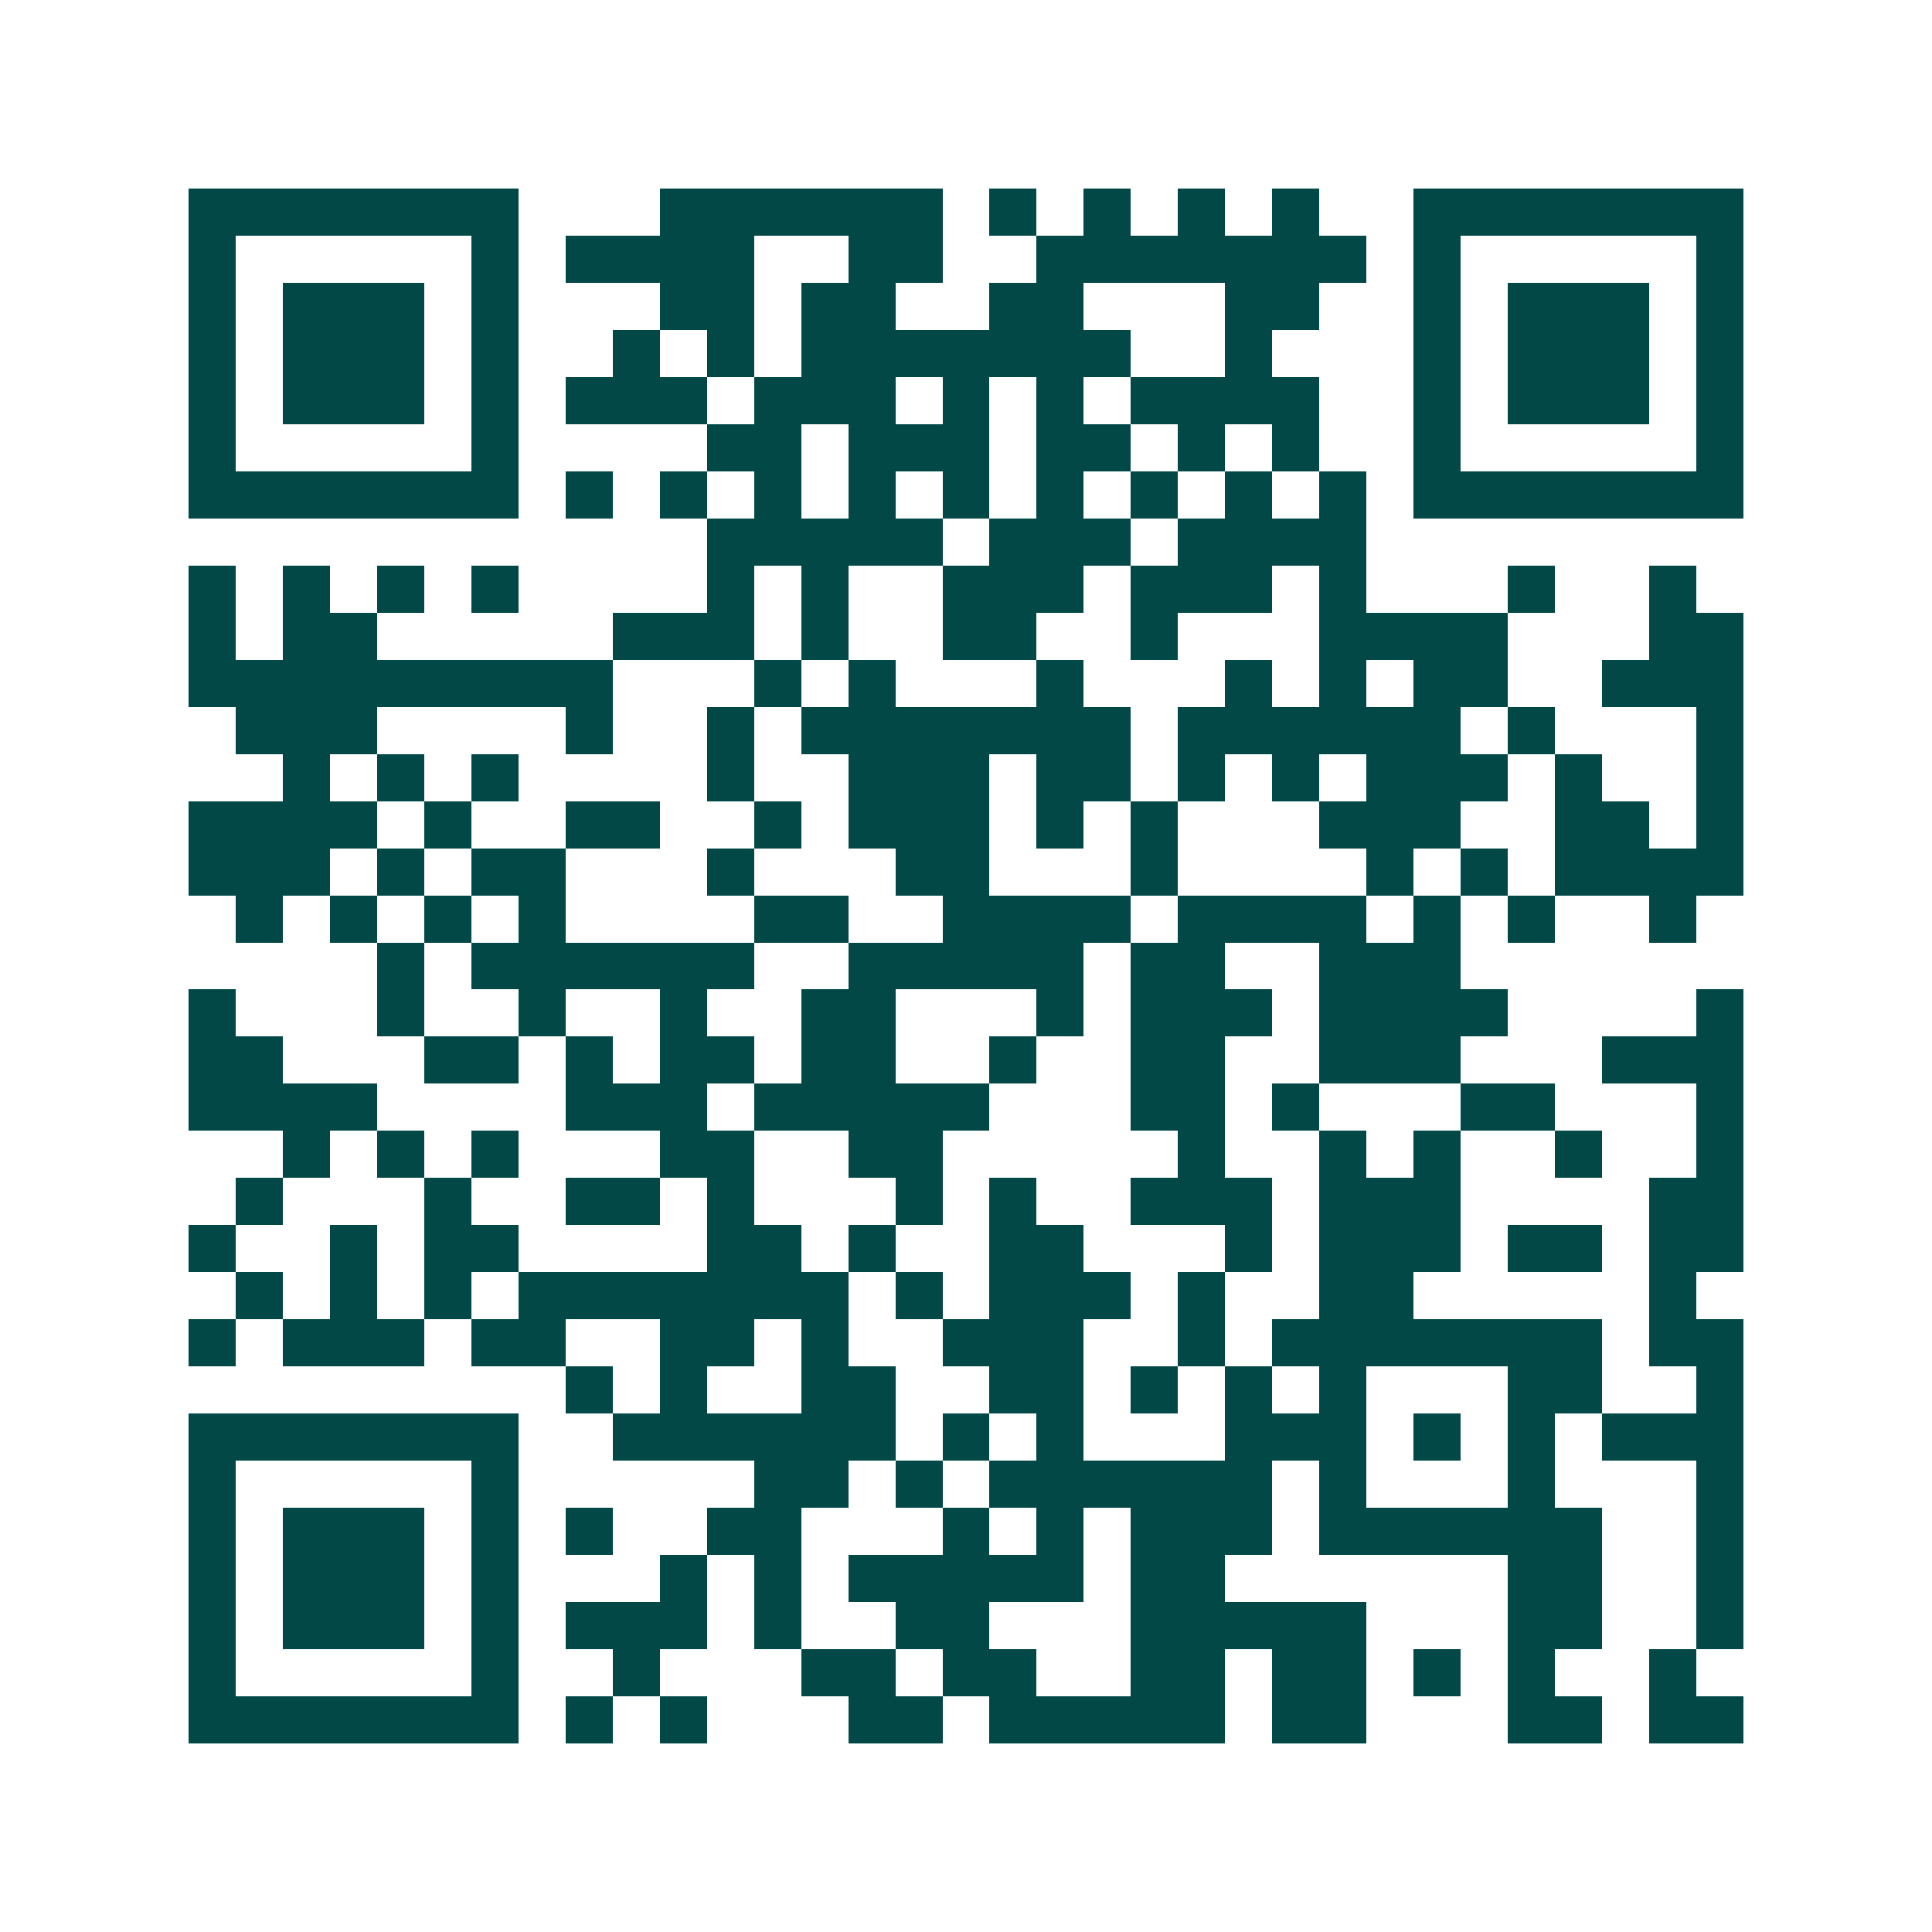 <svg xmlns="http://www.w3.org/2000/svg" width="200" height="200" viewBox="0 0 41 41" shape-rendering="crispEdges"><path fill="#ffffff" d="M0 0h41v41H0z"/><path stroke="#014847" d="M4 4.5h7m3 0h6m1 0h1m1 0h1m1 0h1m1 0h1m2 0h7M4 5.5h1m5 0h1m1 0h4m2 0h2m2 0h7m1 0h1m5 0h1M4 6.5h1m1 0h3m1 0h1m3 0h2m1 0h2m2 0h2m3 0h2m2 0h1m1 0h3m1 0h1M4 7.5h1m1 0h3m1 0h1m2 0h1m1 0h1m1 0h7m2 0h1m3 0h1m1 0h3m1 0h1M4 8.5h1m1 0h3m1 0h1m1 0h3m1 0h3m1 0h1m1 0h1m1 0h4m2 0h1m1 0h3m1 0h1M4 9.5h1m5 0h1m4 0h2m1 0h3m1 0h2m1 0h1m1 0h1m2 0h1m5 0h1M4 10.5h7m1 0h1m1 0h1m1 0h1m1 0h1m1 0h1m1 0h1m1 0h1m1 0h1m1 0h1m1 0h7M15 11.5h5m1 0h3m1 0h4M4 12.5h1m1 0h1m1 0h1m1 0h1m4 0h1m1 0h1m2 0h3m1 0h3m1 0h1m3 0h1m2 0h1M4 13.5h1m1 0h2m5 0h3m1 0h1m2 0h2m2 0h1m3 0h4m3 0h2M4 14.5h9m3 0h1m1 0h1m3 0h1m3 0h1m1 0h1m1 0h2m2 0h3M5 15.5h3m4 0h1m2 0h1m1 0h7m1 0h6m1 0h1m3 0h1M6 16.5h1m1 0h1m1 0h1m4 0h1m2 0h3m1 0h2m1 0h1m1 0h1m1 0h3m1 0h1m2 0h1M4 17.5h4m1 0h1m2 0h2m2 0h1m1 0h3m1 0h1m1 0h1m3 0h3m2 0h2m1 0h1M4 18.5h3m1 0h1m1 0h2m3 0h1m3 0h2m3 0h1m4 0h1m1 0h1m1 0h4M5 19.5h1m1 0h1m1 0h1m1 0h1m4 0h2m2 0h4m1 0h4m1 0h1m1 0h1m2 0h1M8 20.5h1m1 0h6m2 0h5m1 0h2m2 0h3M4 21.5h1m3 0h1m2 0h1m2 0h1m2 0h2m3 0h1m1 0h3m1 0h4m4 0h1M4 22.5h2m3 0h2m1 0h1m1 0h2m1 0h2m2 0h1m2 0h2m2 0h3m3 0h3M4 23.5h4m4 0h3m1 0h5m3 0h2m1 0h1m3 0h2m3 0h1M6 24.5h1m1 0h1m1 0h1m3 0h2m2 0h2m5 0h1m2 0h1m1 0h1m2 0h1m2 0h1M5 25.5h1m3 0h1m2 0h2m1 0h1m3 0h1m1 0h1m2 0h3m1 0h3m4 0h2M4 26.5h1m2 0h1m1 0h2m4 0h2m1 0h1m2 0h2m3 0h1m1 0h3m1 0h2m1 0h2M5 27.5h1m1 0h1m1 0h1m1 0h7m1 0h1m1 0h3m1 0h1m2 0h2m5 0h1M4 28.5h1m1 0h3m1 0h2m2 0h2m1 0h1m2 0h3m2 0h1m1 0h7m1 0h2M12 29.5h1m1 0h1m2 0h2m2 0h2m1 0h1m1 0h1m1 0h1m3 0h2m2 0h1M4 30.5h7m2 0h6m1 0h1m1 0h1m3 0h3m1 0h1m1 0h1m1 0h3M4 31.5h1m5 0h1m5 0h2m1 0h1m1 0h6m1 0h1m3 0h1m3 0h1M4 32.5h1m1 0h3m1 0h1m1 0h1m2 0h2m3 0h1m1 0h1m1 0h3m1 0h6m2 0h1M4 33.5h1m1 0h3m1 0h1m3 0h1m1 0h1m1 0h5m1 0h2m6 0h2m2 0h1M4 34.5h1m1 0h3m1 0h1m1 0h3m1 0h1m2 0h2m3 0h5m3 0h2m2 0h1M4 35.5h1m5 0h1m2 0h1m3 0h2m1 0h2m2 0h2m1 0h2m1 0h1m1 0h1m2 0h1M4 36.5h7m1 0h1m1 0h1m3 0h2m1 0h5m1 0h2m3 0h2m1 0h2"/></svg>
